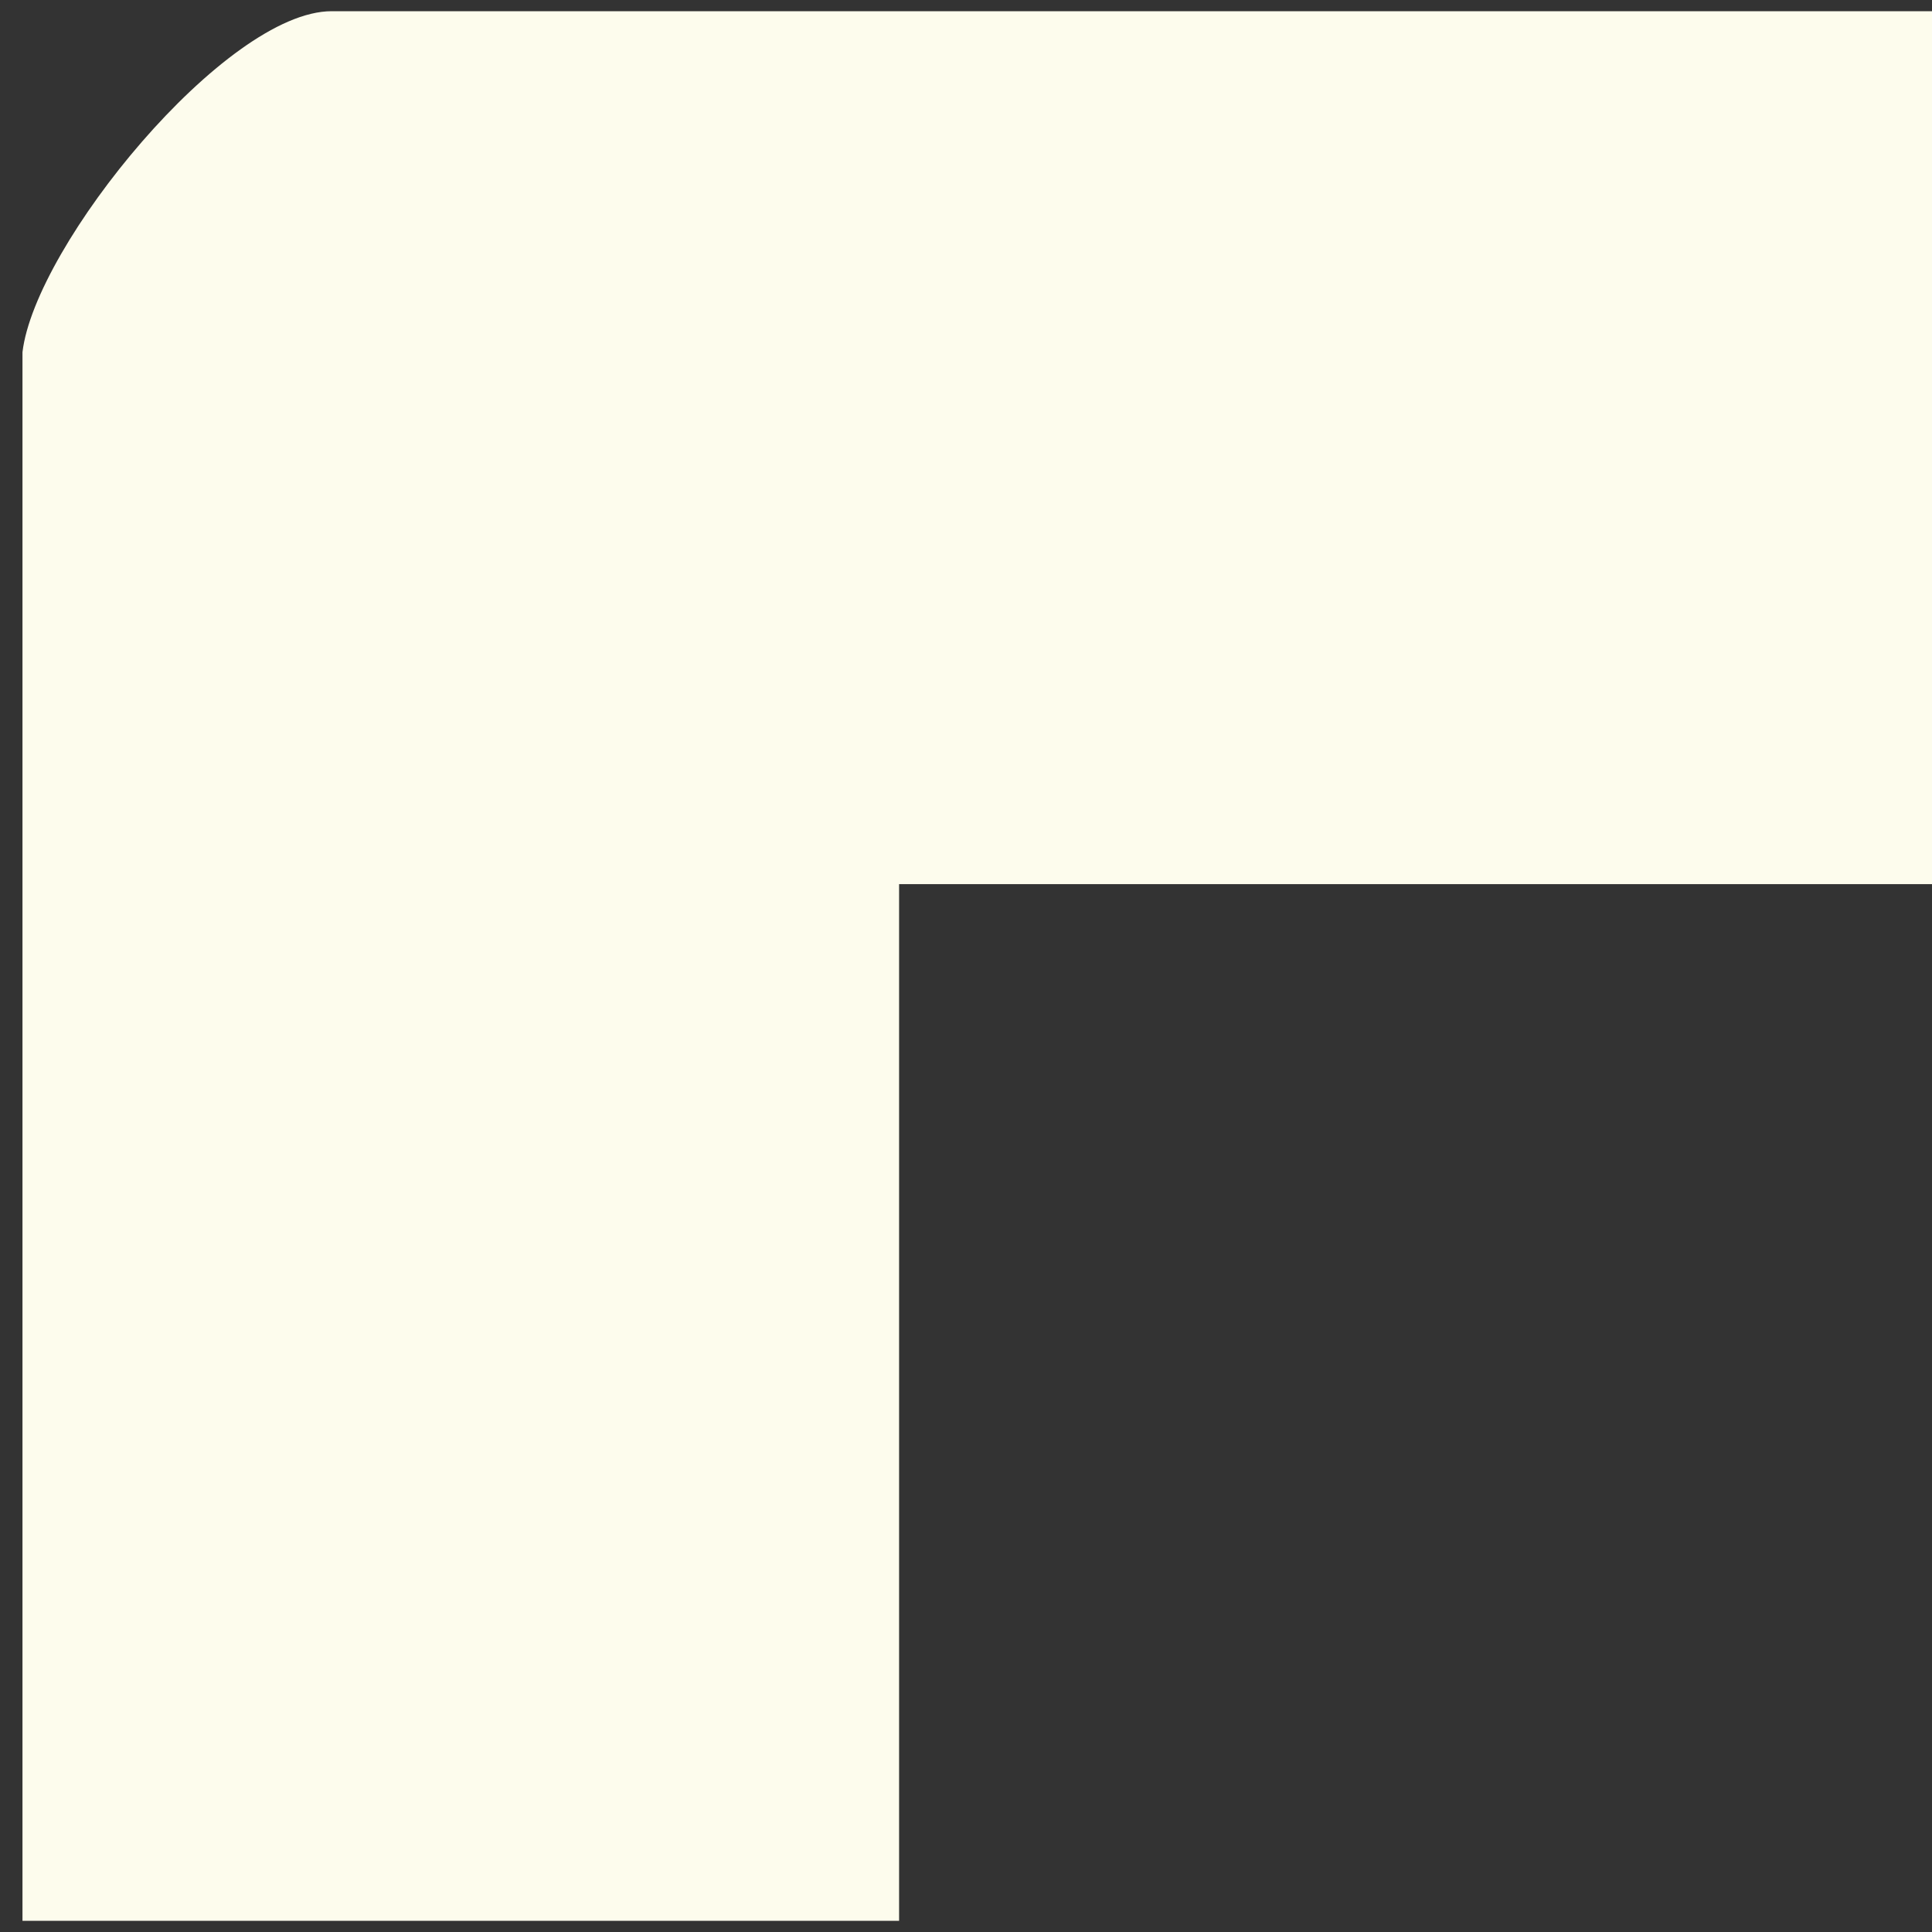 <?xml version="1.0" encoding="UTF-8"?> <svg xmlns="http://www.w3.org/2000/svg" width="30" height="30" viewBox="0 0 30 30" fill="none"><rect x="0" y="0" width="30" height="30" fill="#333333" stroke="none"/><path d="M13.961 29.826L0.349 29.826L0.349 5.469C0.544 3.81 3.505 0.174 5.15 0.174L30 0.174L30 13.729L13.961 13.729L13.961 29.826Z" fill="#FDFCED"></path></svg> 